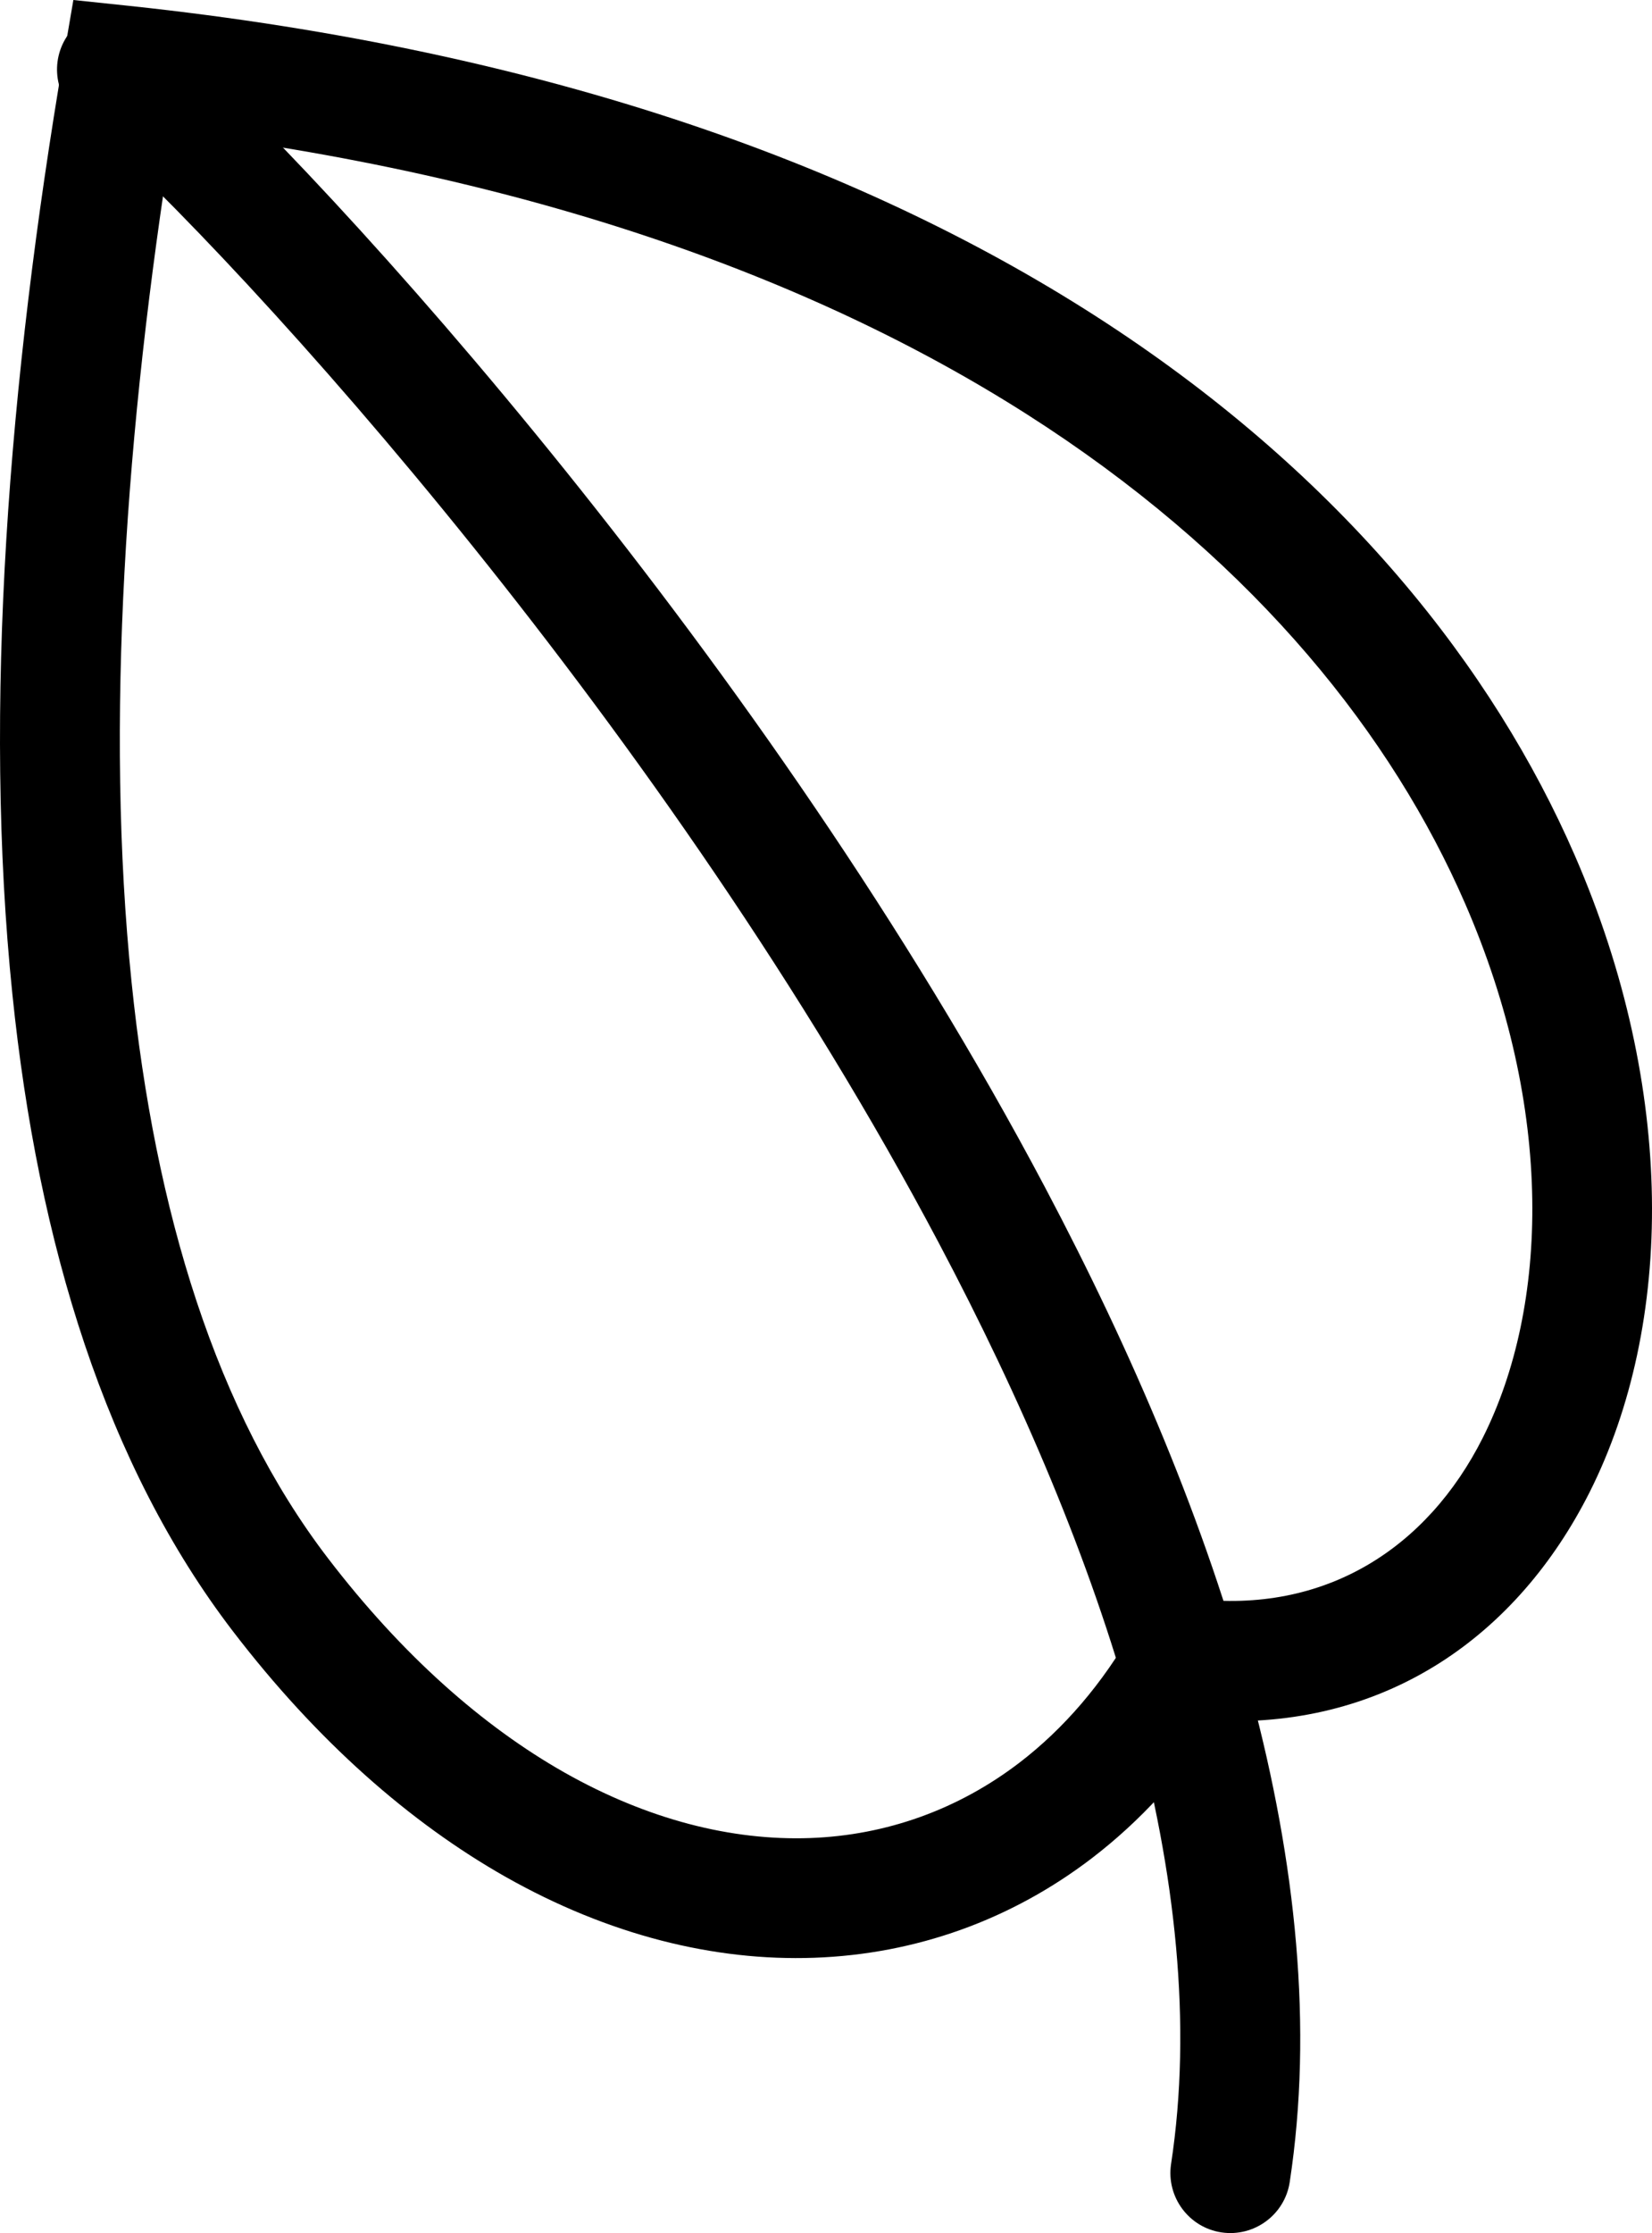 <?xml version="1.0" encoding="UTF-8"?> <svg xmlns="http://www.w3.org/2000/svg" xmlns:xlink="http://www.w3.org/1999/xlink" viewBox="0 0 173.825 234.879" width="173.825" height="234.879" fill="none"><g id="Сочетание 101"><path id="Vector 23" d="M128.133 181.01C124.385 186.763 119.916 191.592 114.929 195.417C106.416 201.94 96.367 205.544 85.667 205.923C75.15 206.296 64.026 203.54 53.168 197.395C43.195 191.737 33.398 183.191 24.493 171.559C11.176 154.169 4.009 130.925 1.304 104.589C-1.799 74.461 0.887 40.141 6.72 5.854L7.719 0L13.603 0.619C102.194 10.032 148.497 50.383 165.719 90.018C171.066 102.32 173.639 114.628 173.816 125.981C173.993 137.537 171.667 148.183 167.281 156.913C159.633 172.11 145.918 181.649 128.133 181.01L128.133 181.01ZM107.282 185.391C111.915 181.838 116.01 177.104 119.29 171.307L121.363 167.653L125.509 168.146C139.42 169.815 150.171 162.849 156.017 151.236C159.519 144.27 161.371 135.634 161.225 126.133C161.08 116.417 158.837 105.791 154.166 95.05C138.833 59.764 97.454 23.775 18.185 13.851C13.205 45.148 11.05 76.136 13.843 103.3C16.32 127.429 22.717 148.505 34.517 163.91C42.347 174.132 50.836 181.585 59.387 186.434C68.147 191.39 76.983 193.622 85.224 193.331C93.27 193.046 100.842 190.322 107.282 185.391Z" fill="rgb(0,0,0)" fill-rule="nonzero"></path><path id="Vector 24" d="M8.114 12.027C5.51 9.714 5.282 5.719 7.595 3.114C9.909 0.51 13.903 0.282 16.507 2.596C35.632 19.607 80.822 69.857 109.927 124.828C128.515 159.932 140.644 197.159 135.708 229.5C135.196 232.945 131.972 235.322 128.528 234.81C125.083 234.298 122.707 231.074 123.219 227.629C127.694 198.316 116.235 163.706 98.766 130.708C70.47 77.272 26.651 28.514 8.114 12.027L8.114 12.027Z" fill="rgb(0,0,0)" fill-rule="nonzero"></path></g></svg> 